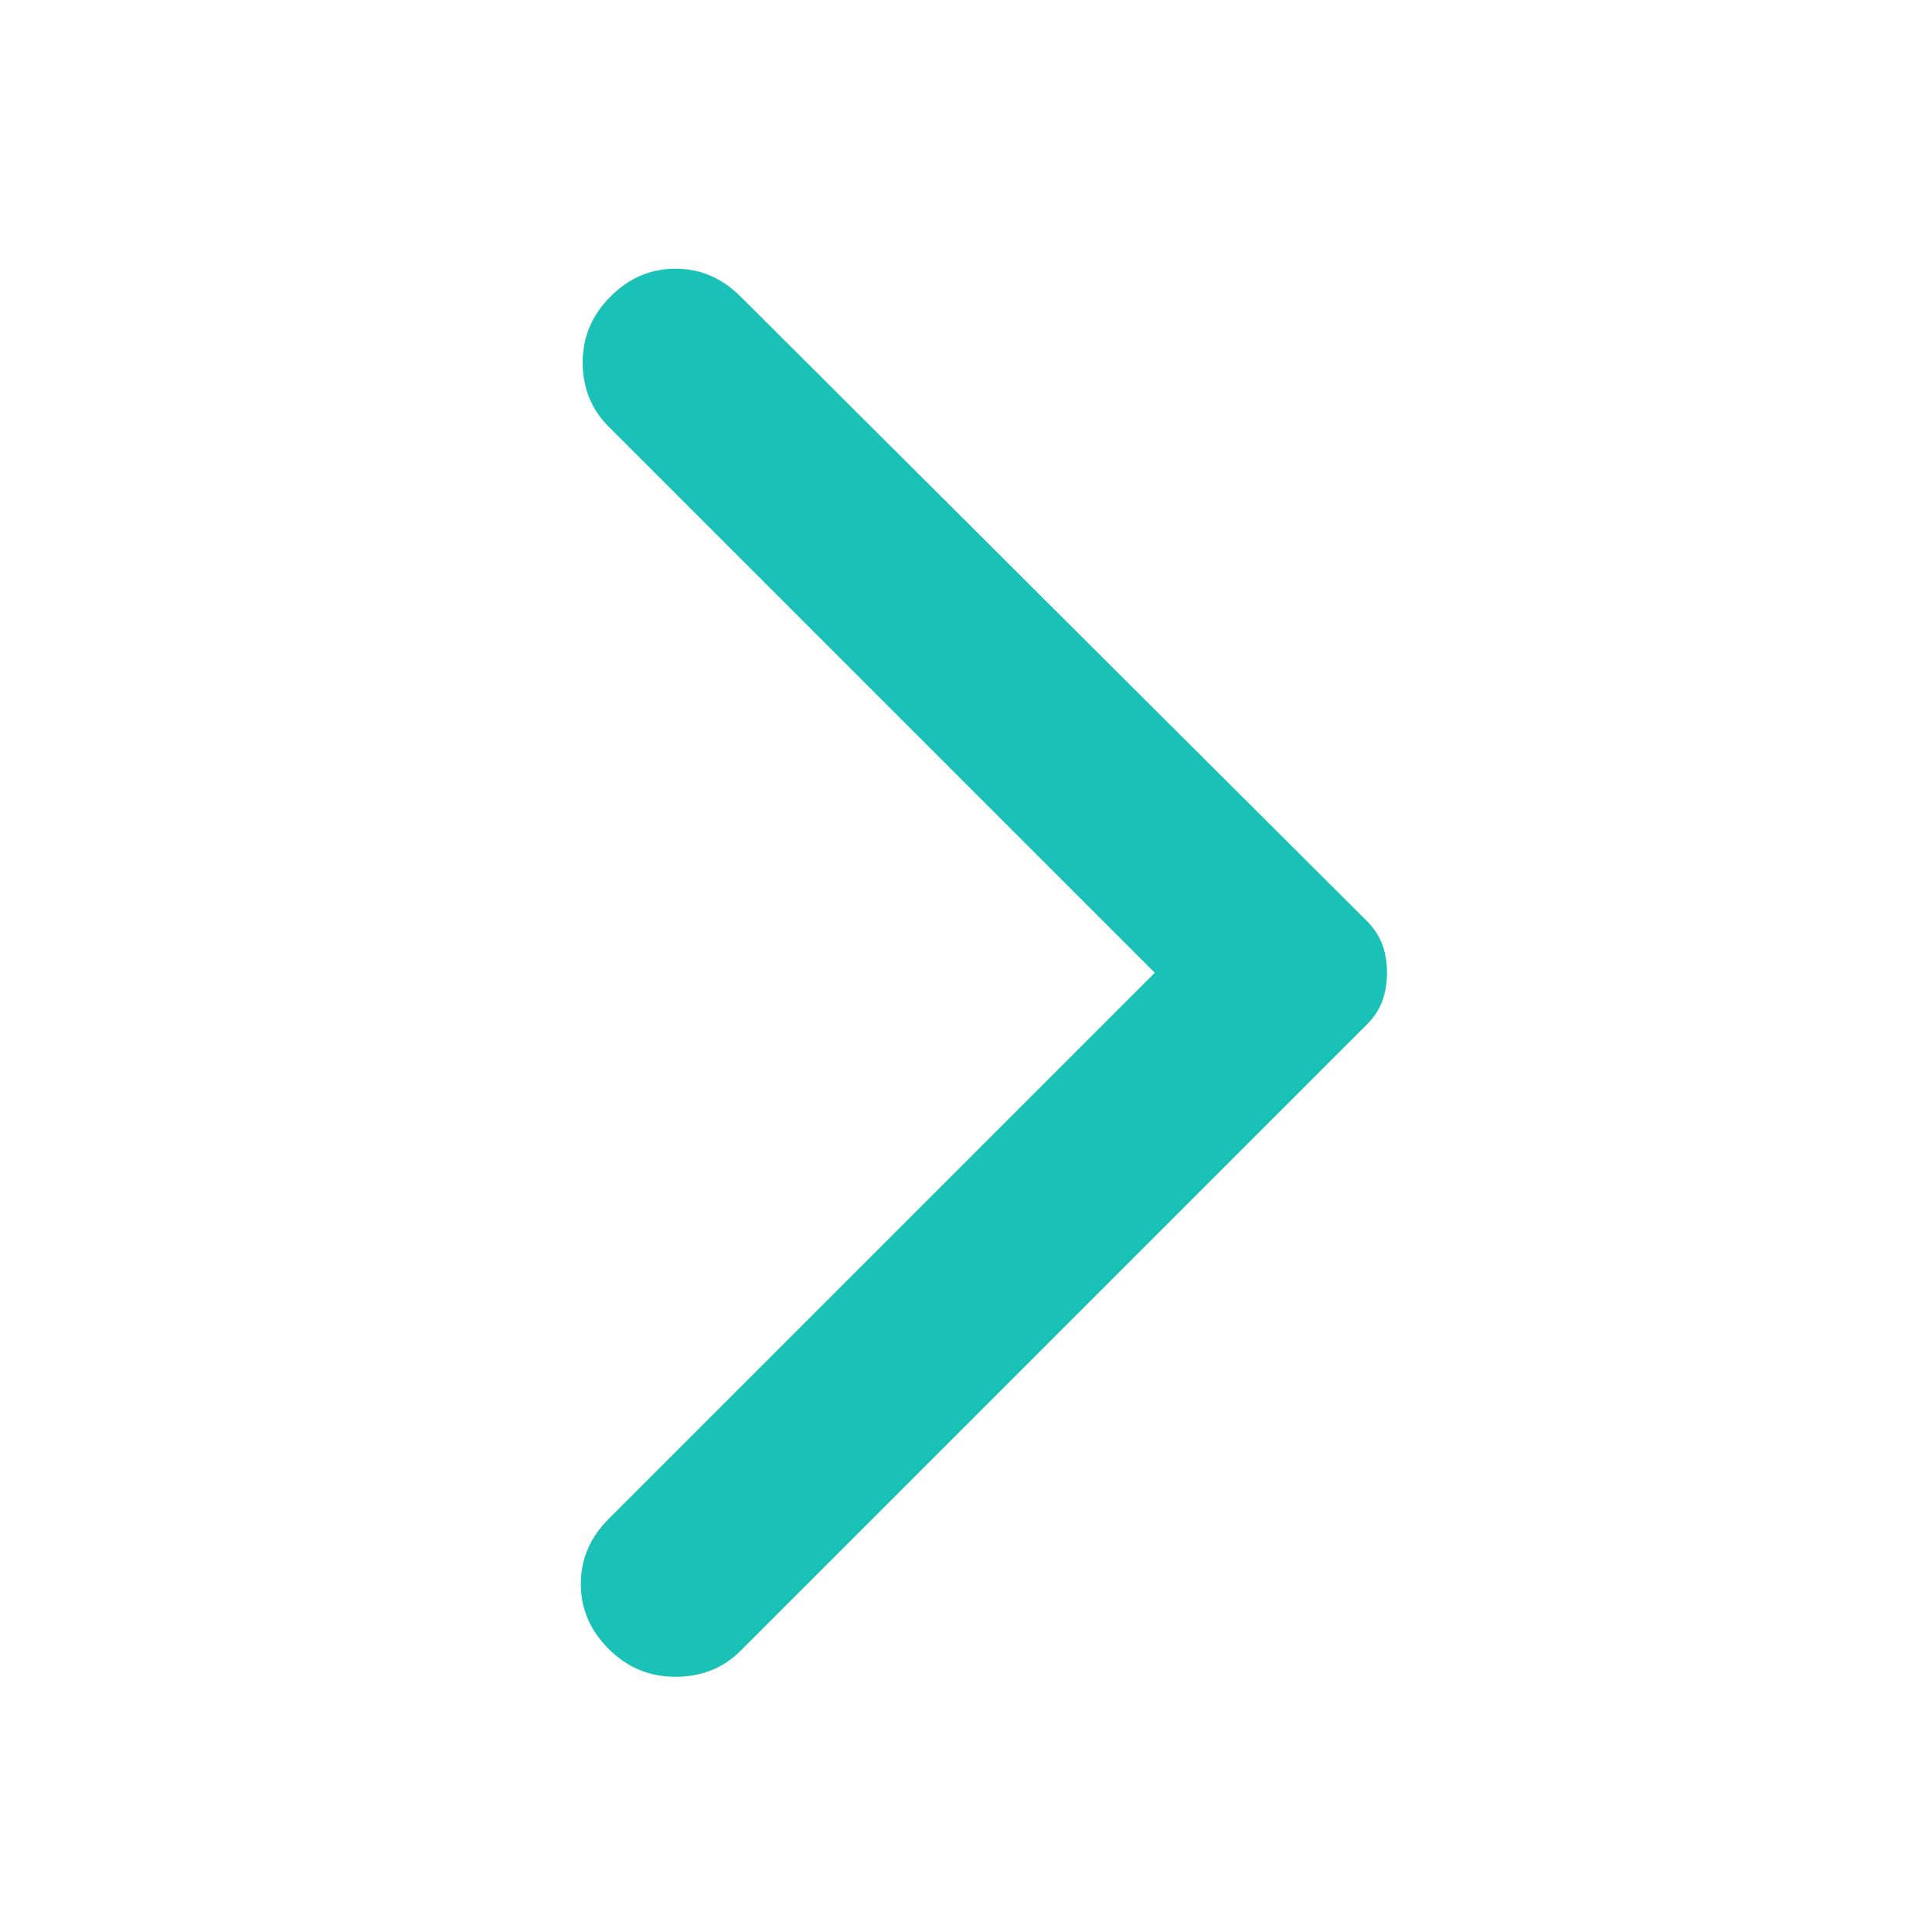 <svg width="22" height="22" viewBox="0 0 22 22" fill="none" xmlns="http://www.w3.org/2000/svg">
<path d="M8.433 3.377L15.562 10.485C15.646 10.569 15.706 10.661 15.742 10.76C15.777 10.858 15.795 10.964 15.794 11.077C15.794 11.19 15.777 11.296 15.742 11.394C15.707 11.493 15.647 11.585 15.562 11.669L8.433 18.798C8.235 18.995 7.989 19.094 7.692 19.094C7.396 19.094 7.142 18.988 6.931 18.777C6.719 18.565 6.614 18.319 6.614 18.037C6.614 17.755 6.719 17.508 6.931 17.296L13.15 11.077L6.931 4.858C6.733 4.66 6.635 4.417 6.635 4.127C6.635 3.838 6.74 3.588 6.952 3.377C7.163 3.165 7.41 3.06 7.692 3.06C7.974 3.06 8.221 3.165 8.433 3.377Z" fill="#19C1B6"/>
</svg>
